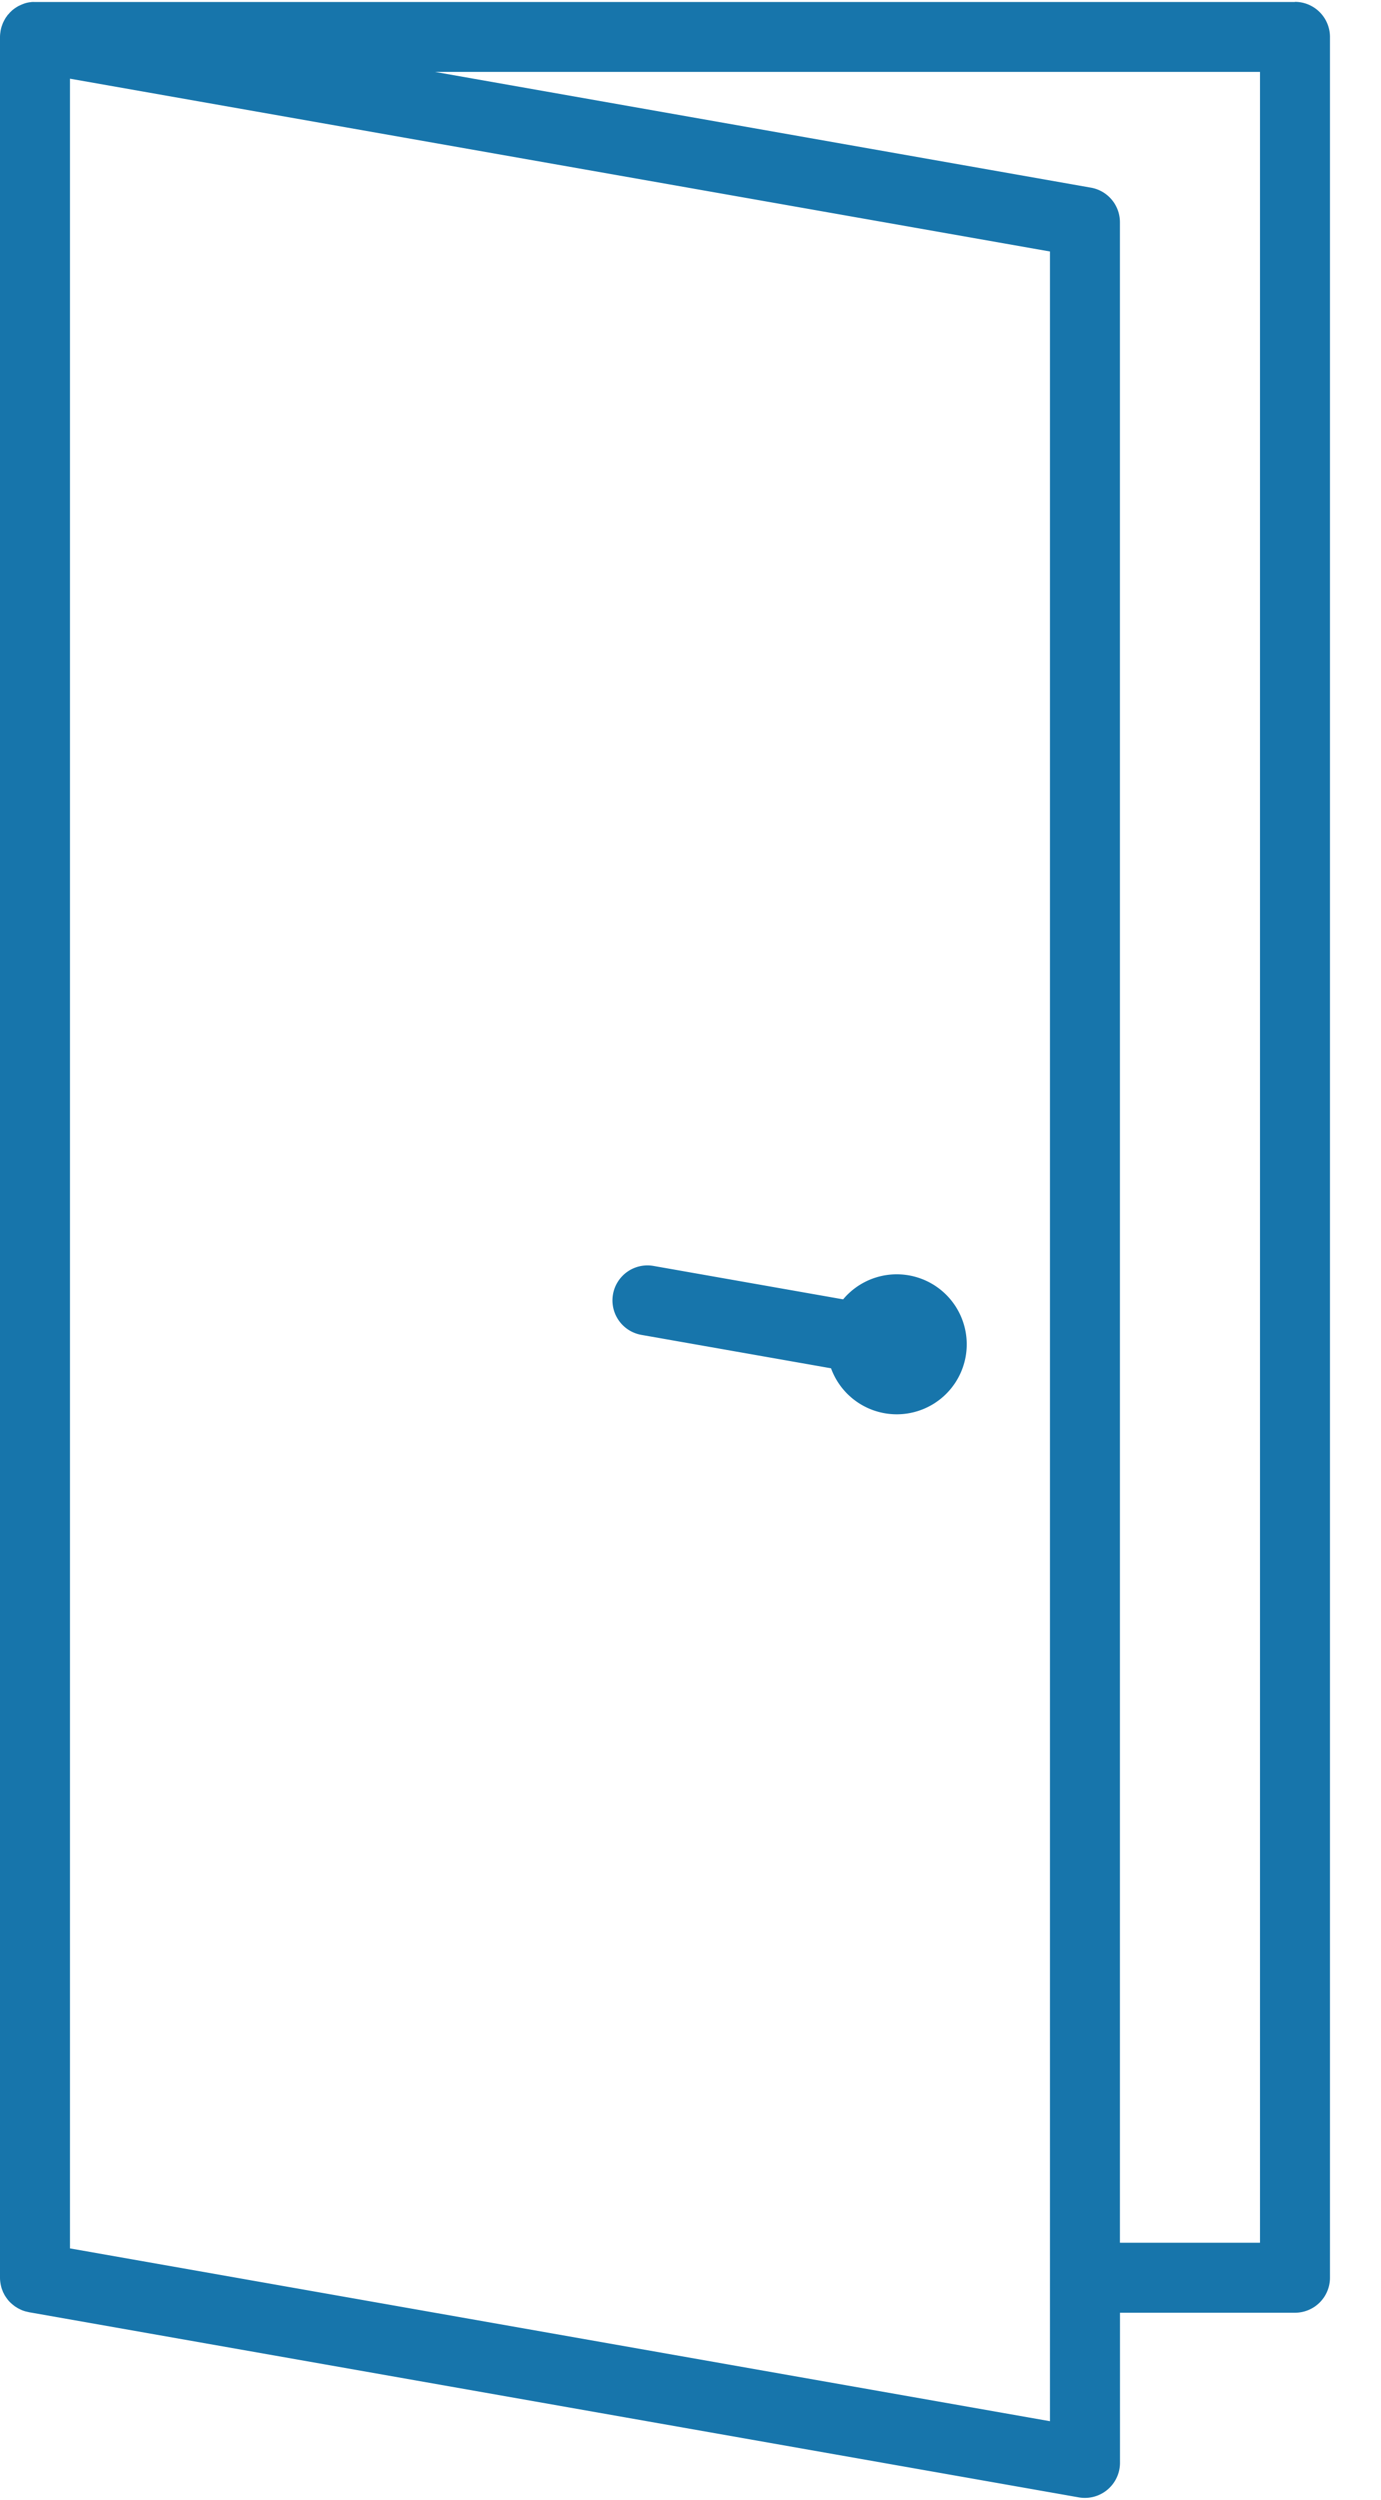 <svg xmlns="http://www.w3.org/2000/svg" width="21" height="38" viewBox="0 0 21 38">
    <g fill="#1775AB" fill-rule="evenodd">
        <path d="M19.692.03H.52A.25.25 0 0 0 .493.03c-.01 0-.02.002-.029.003a.422.422 0 0 0-.111.027A.68.68 0 0 0 .3.083L.284.09a.601.601 0 0 0-.092.062L.19.153a.125.125 0 0 0-.009.008L.151.19a.19.19 0 0 0-.013.016L.115.23.103.248a.329.329 0 0 0-.02.028l-.01.018a.93.93 0 0 0-.017.032L.048.342a.426.426 0 0 0-.014.036L.028.394a.437.437 0 0 0-.012.04c0 .005-.002.01-.003.014a.403.403 0 0 0-.007.043L.004.504A.504.504 0 0 0 0 .561v34.062a.538.538 0 0 0 .005.069l.005.031a1.358 1.358 0 0 0 .011.048l.007.022a.455.455 0 0 0 .01.025l.008.022.012.023.01.02a.326.326 0 0 0 .014.023l.012.018.018.025.011.014a.516.516 0 0 0 .082.078l.026.02.017.01.023.015.02.01.024.012a.998.998 0 0 0 .022.01l.023.008.025.008.022.005a.375.375 0 0 0 .026.006l.007.002 15.966 2.815a.534.534 0 0 0 .625-.524v-2.283h2.66a.532.532 0 0 0 .533-.532V.56a.534.534 0 0 0-.533-.532zm-3.726 36.774L1.064 34.177V1.196l14.902 2.627v32.981zm3.194-2.713h-2.13V3.377a.533.533 0 0 0-.439-.524l-9.976-1.76H19.16v32.998z"/>
        <path d="M9.753 20.291l2.884.508a1.064 1.064 0 1 0 .184-1.048l-2.883-.508a.531.531 0 1 0-.185 1.048z"/>
    </g>
</svg>
